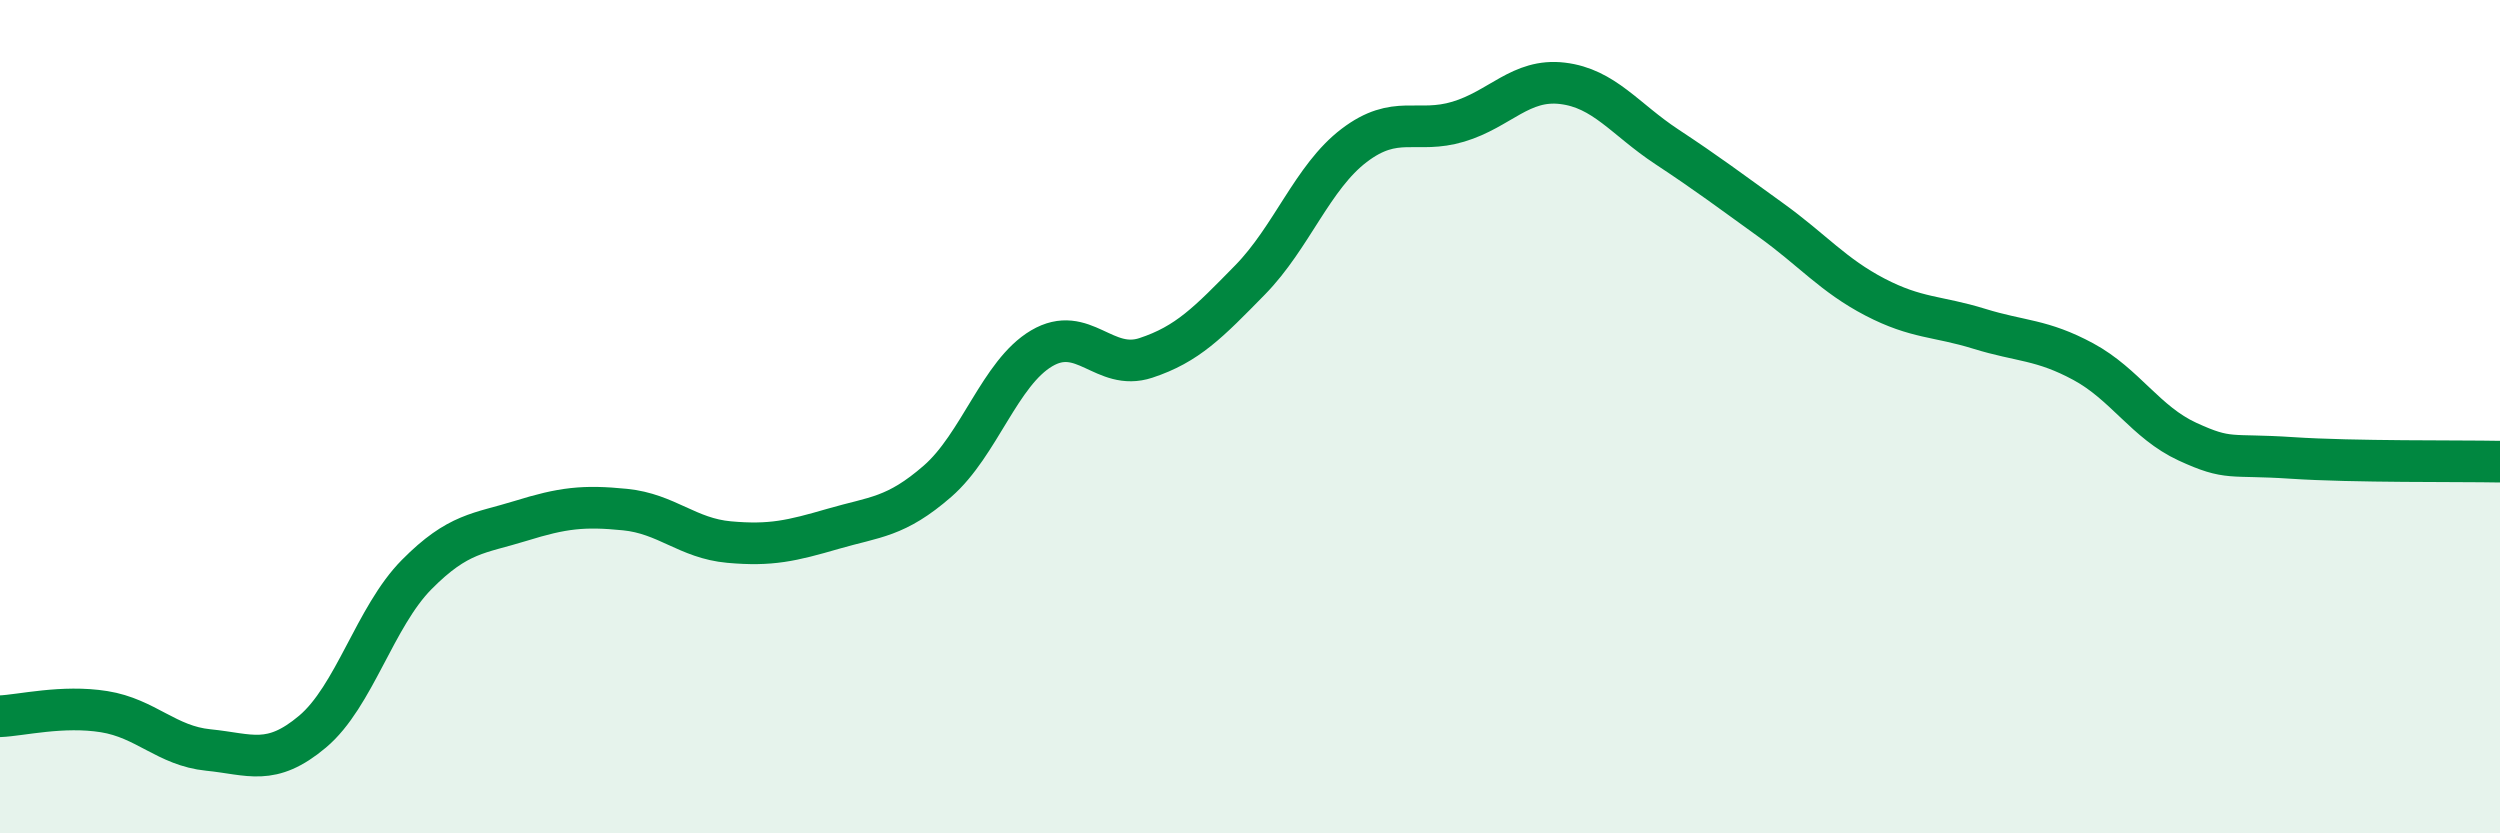 
    <svg width="60" height="20" viewBox="0 0 60 20" xmlns="http://www.w3.org/2000/svg">
      <path
        d="M 0,17.19 C 0.5,17.17 1.5,16.92 2.5,17.08 C 3.5,17.24 4,17.9 5,18 C 6,18.1 6.5,18.4 7.5,17.56 C 8.5,16.72 9,14.8 10,13.79 C 11,12.78 11.5,12.81 12.5,12.5 C 13.5,12.19 14,12.13 15,12.23 C 16,12.33 16.5,12.92 17.5,13.01 C 18.5,13.1 19,12.98 20,12.69 C 21,12.4 21.5,12.42 22.5,11.55 C 23.5,10.68 24,8.95 25,8.36 C 26,7.77 26.5,8.92 27.5,8.59 C 28.5,8.26 29,7.74 30,6.72 C 31,5.7 31.5,4.25 32.5,3.49 C 33.5,2.73 34,3.22 35,2.92 C 36,2.62 36.5,1.88 37.5,2 C 38.5,2.12 39,2.86 40,3.52 C 41,4.18 41.5,4.56 42.5,5.28 C 43.5,6 44,6.61 45,7.13 C 46,7.65 46.5,7.58 47.5,7.89 C 48.5,8.2 49,8.14 50,8.68 C 51,9.22 51.5,10.14 52.5,10.6 C 53.5,11.06 53.5,10.89 55,10.99 C 56.5,11.09 59,11.06 60,11.08L60 20L0 20Z"
        fill="#008740"
        opacity="0.1"
        stroke-linecap="round"
        stroke-linejoin="round"
      />
      <path
        d="M 0,17.19 C 0.5,17.17 1.5,16.92 2.5,17.08 C 3.5,17.24 4,17.9 5,18 C 6,18.1 6.5,18.4 7.5,17.56 C 8.5,16.72 9,14.8 10,13.79 C 11,12.78 11.5,12.81 12.5,12.5 C 13.5,12.19 14,12.13 15,12.23 C 16,12.33 16.5,12.92 17.5,13.01 C 18.5,13.1 19,12.98 20,12.69 C 21,12.4 21.5,12.42 22.5,11.55 C 23.5,10.68 24,8.95 25,8.36 C 26,7.77 26.5,8.92 27.5,8.59 C 28.5,8.26 29,7.74 30,6.72 C 31,5.7 31.5,4.25 32.5,3.49 C 33.5,2.73 34,3.22 35,2.92 C 36,2.62 36.5,1.88 37.5,2 C 38.5,2.12 39,2.86 40,3.52 C 41,4.18 41.5,4.56 42.5,5.28 C 43.5,6 44,6.61 45,7.13 C 46,7.65 46.5,7.58 47.5,7.89 C 48.5,8.2 49,8.14 50,8.68 C 51,9.22 51.5,10.14 52.5,10.6 C 53.5,11.06 53.5,10.89 55,10.99 C 56.5,11.09 59,11.06 60,11.08"
        stroke="#008740"
        stroke-width="1"
        fill="none"
        stroke-linecap="round"
        stroke-linejoin="round"
      />
    </svg>
  